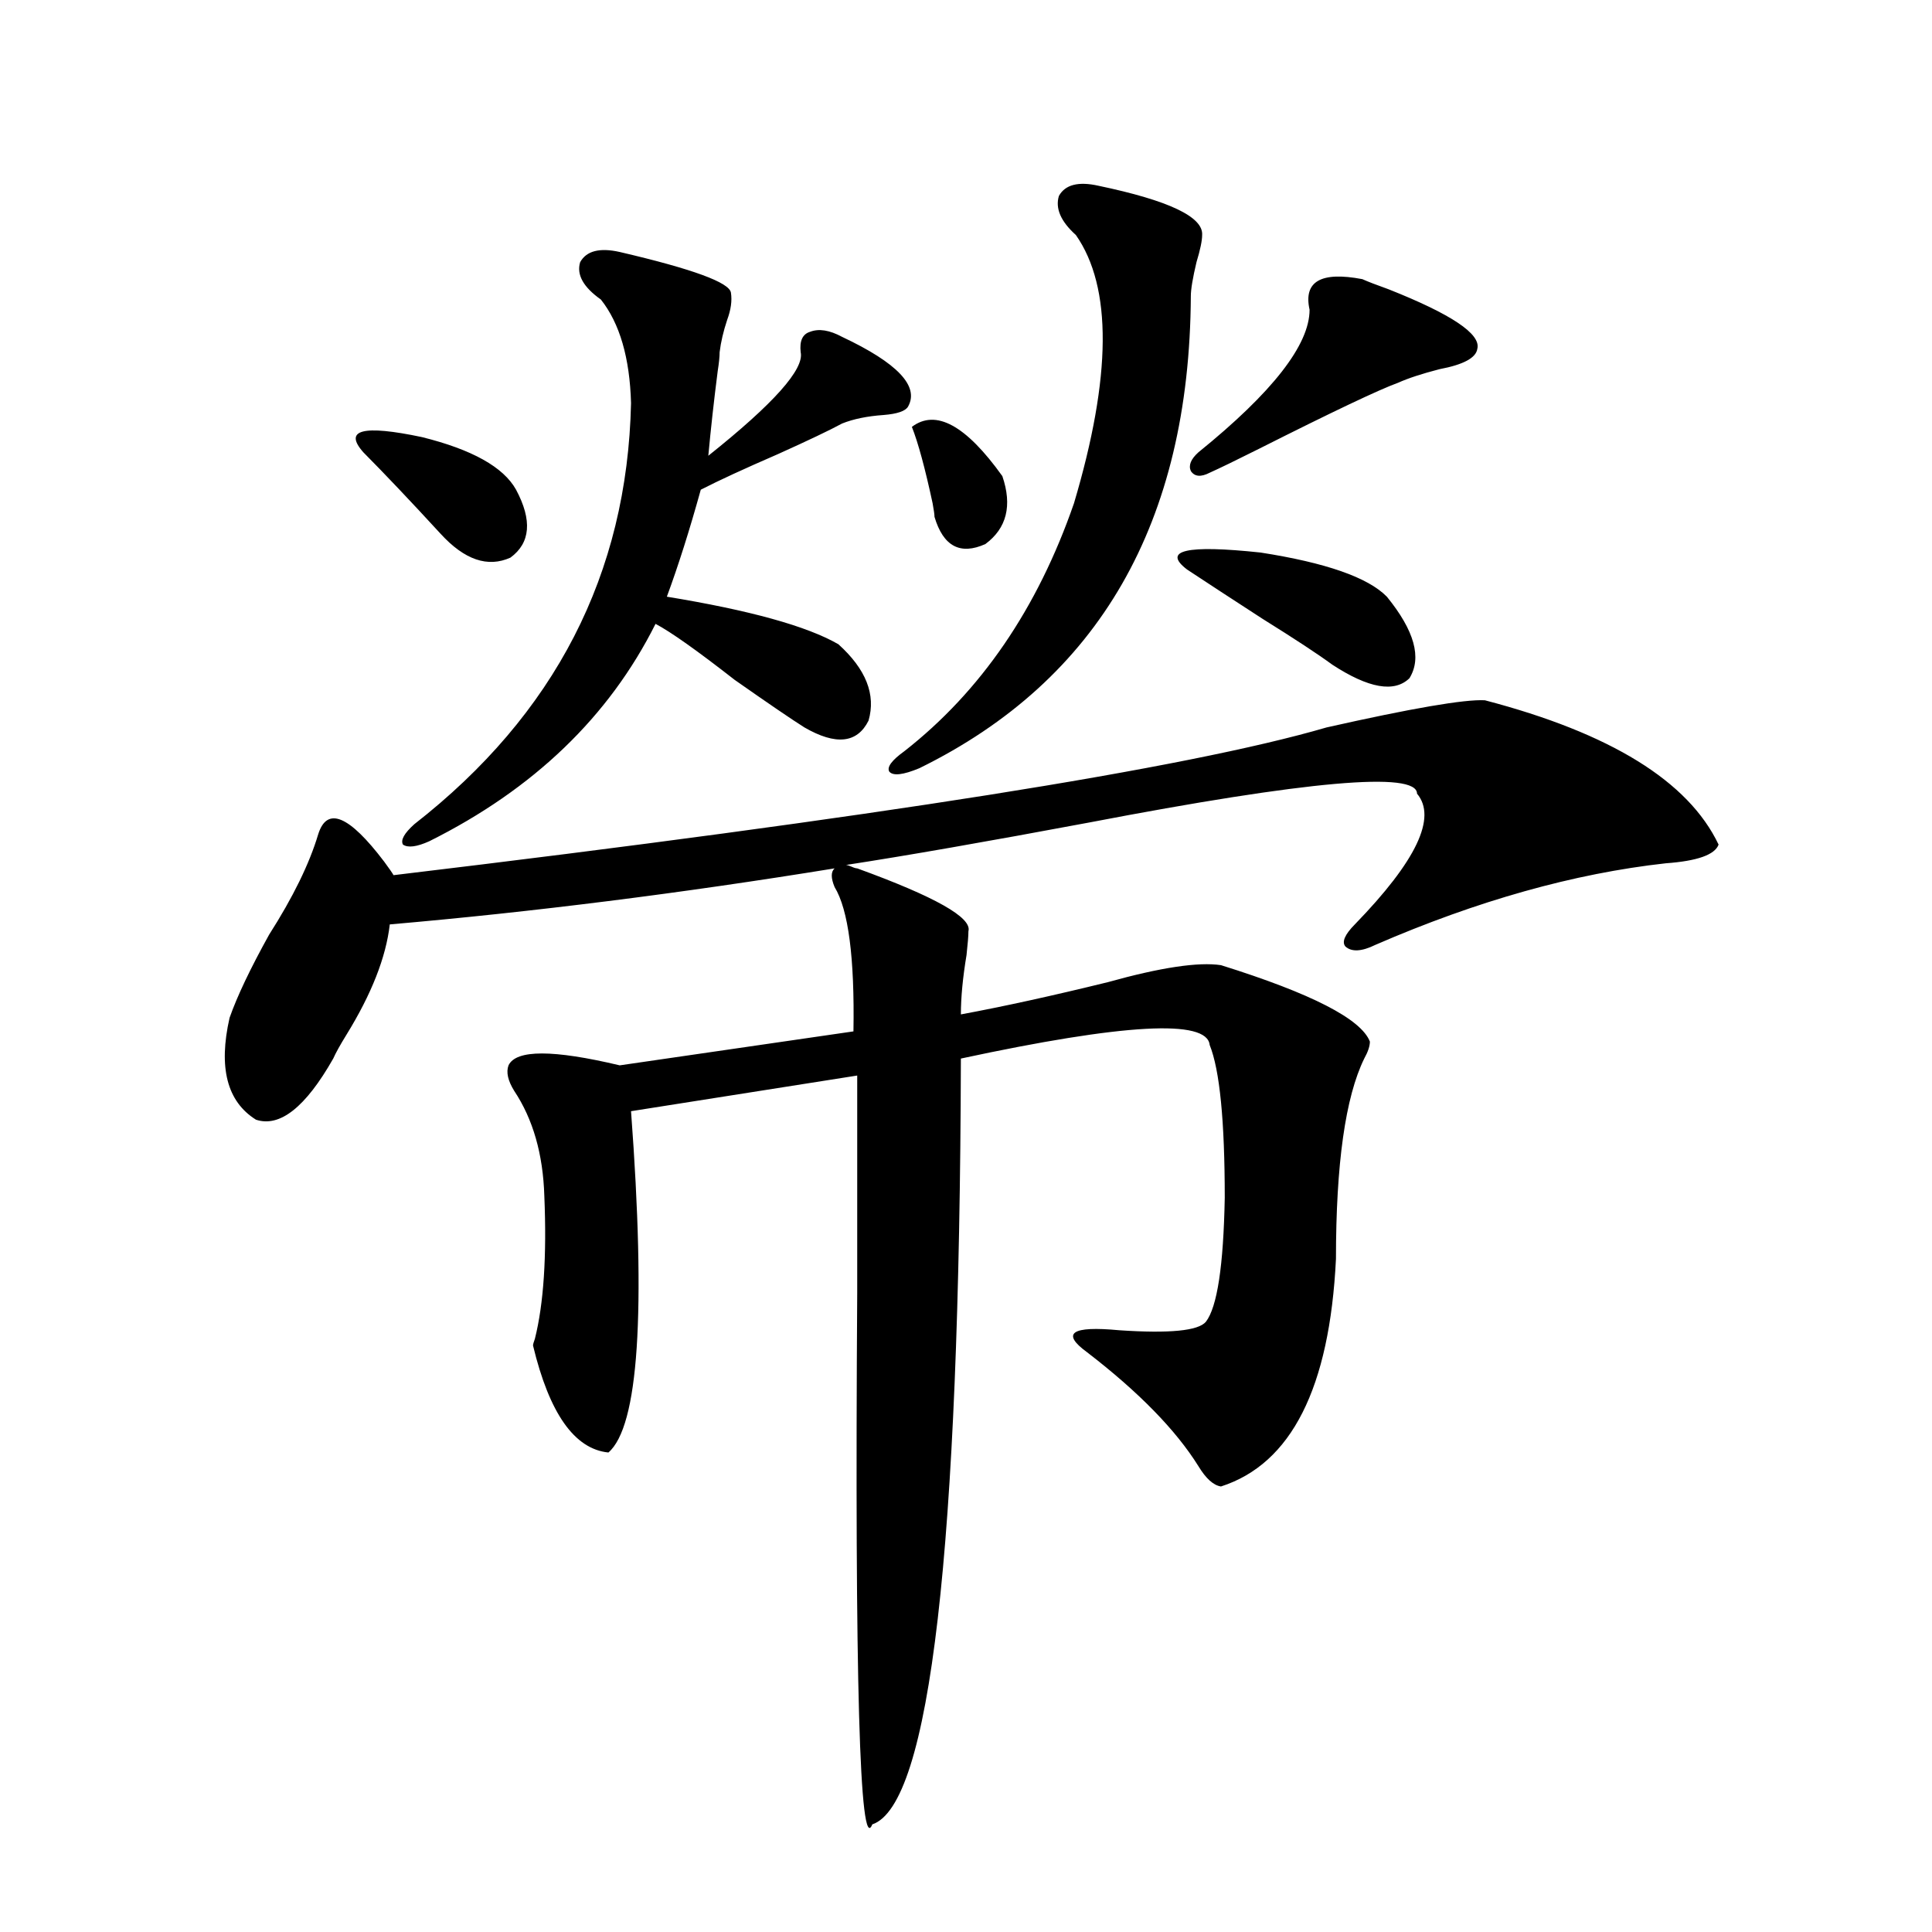 <?xml version="1.0" encoding="utf-8"?>
<!-- Generator: Adobe Illustrator 16.0.0, SVG Export Plug-In . SVG Version: 6.00 Build 0)  -->
<!DOCTYPE svg PUBLIC "-//W3C//DTD SVG 1.1//EN" "http://www.w3.org/Graphics/SVG/1.1/DTD/svg11.dtd">
<svg version="1.1" id="图层_1" xmlns="http://www.w3.org/2000/svg" xmlns:xlink="http://www.w3.org/1999/xlink" x="0px" y="0px"
	 width="1000px" height="1000px" viewBox="0 0 1000 1000" enable-background="new 0 0 1000 1000" xml:space="preserve">
<path d="M443.696,449.469c40.319,14.653,59.511,25.488,57.56,32.52c0,2.349-0.335,6.454-0.976,12.305
	c-1.951,11.728-2.927,21.973-2.927,30.762c22.104-4.093,47.469-9.668,76.096-16.699c27.316-7.608,46.828-10.547,58.535-8.789
	c46.828,14.653,72.514,27.837,77.071,39.551c0,2.349-0.976,5.273-2.927,8.789c-9.756,19.927-14.634,54.492-14.634,103.711
	c-3.262,66.797-23.094,106.06-59.511,117.773c-3.902-0.577-7.805-4.093-11.707-10.547c-11.707-18.745-30.898-38.37-57.56-58.887
	c-13.658-9.956-8.14-13.761,16.585-11.426c26.006,1.758,40.975,0.302,44.877-4.395c5.854-7.608,9.101-29.004,9.756-64.16
	c0-39.839-2.606-66.206-7.805-79.102c-1.311-13.472-44.236-11.124-128.777,7.031c-0.655,254.306-15.944,386.417-45.853,396.387
	c-6.509,16.397-9.115-75.298-7.805-275.098c0-48.038,0-85.542,0-112.5l-117.07,18.457c7.805,104.302,3.902,163.188-11.707,176.66
	c-17.561-1.758-30.578-20.215-39.023-55.371c0-0.577,0.32-1.758,0.976-3.516c4.543-18.155,6.174-42.765,4.878-73.828
	c-0.655-21.671-5.854-39.839-15.609-54.492c-3.262-5.273-4.237-9.668-2.927-13.184c3.902-8.198,23.079-8.198,57.56,0l120.973-17.578
	c0.641-38.081-2.606-62.979-9.756-74.707c-1.951-4.683-1.951-7.91,0-9.668c-79.357,12.896-156.094,22.563-230.238,29.004
	c-1.951,17.001-9.436,36.035-22.438,57.129c-3.262,5.273-5.533,9.38-6.829,12.305c-14.313,25.2-27.651,35.747-39.999,31.641
	c-14.969-9.366-19.512-26.944-13.658-52.734c3.902-11.124,10.731-25.488,20.487-43.066c12.348-19.336,20.808-36.612,25.365-51.855
	c4.543-14.64,15.93-9.956,34.146,14.063c2.592,3.516,4.223,5.864,4.878,7.031c249.75-29.883,410.722-55.371,482.915-76.465
	c44.222-9.956,71.538-14.64,81.949-14.063c65.029,17.001,105.363,41.899,120.973,74.707c-1.951,5.273-11.066,8.501-27.316,9.668
	c-47.483,5.273-97.559,19.336-150.24,42.188c-7.164,3.516-12.362,3.817-15.609,0.879c-1.951-2.335-0.335-6.152,4.878-11.426
	c31.859-32.808,42.591-55.371,32.194-67.676c0-11.714-56.584-6.729-169.752,14.941c-53.337,9.97-95.287,17.29-125.851,21.973
	c0.641,0,1.616,0.302,2.927,0.879C442.065,449.181,443.041,449.469,443.696,449.469z M188.093,234.137
	c-10.411-11.715-0.335-14.352,30.243-7.91c26.006,6.454,42.271,15.531,48.779,27.246c8.445,15.82,7.47,27.548-2.927,35.156
	c-11.707,5.273-23.749,1.181-36.097-12.305C212.482,259.336,199.145,245.273,188.093,234.137z M320.772,130.426
	c37.713,8.789,56.904,15.82,57.56,21.094c0.641,4.105,0,8.789-1.951,14.063c-1.951,5.863-3.262,11.426-3.902,16.699
	c0,2.348-0.335,5.575-0.976,9.668c-1.951,15.243-3.582,29.883-4.878,43.945c33.811-26.944,49.755-44.824,47.804-53.613
	c-0.655-5.851,0.976-9.366,4.878-10.547c4.543-1.758,10.076-0.879,16.585,2.637c28.612,13.485,39.999,25.488,34.146,36.035
	c-1.311,2.348-5.533,3.817-12.683,4.395c-8.46,0.59-15.609,2.06-21.463,4.395c-6.509,3.516-17.561,8.789-33.17,15.82
	c-17.561,7.621-30.898,13.773-39.999,18.457c-5.854,21.094-11.707,39.551-17.561,55.371c42.926,7.031,72.514,15.243,88.778,24.609
	c14.299,12.896,19.512,26.079,15.609,39.551c-5.854,11.728-16.92,12.896-33.17,3.516c-6.509-4.093-18.536-12.305-36.097-24.609
	c-19.512-15.229-33.17-24.897-40.975-29.004c-24.069,48.052-63.093,85.556-117.07,112.5c-6.509,2.938-11.066,3.516-13.658,1.758
	c-1.311-2.335,0.641-5.851,5.854-10.547c72.834-56.827,110.241-129.487,112.192-217.969c-0.655-23.429-5.854-41.309-15.609-53.613
	c-9.115-6.441-12.683-12.882-10.731-19.336C303.532,129.849,310.361,128.091,320.772,130.426z M568.571,96.148
	c36.417,7.621,54.298,16.122,53.657,25.488c0,2.938-0.976,7.621-2.927,14.063c-1.951,8.212-2.927,14.063-2.927,17.578
	c-0.655,117.196-47.483,198.633-140.484,244.336c-8.46,3.516-13.658,4.106-15.609,1.758c-1.311-2.335,1.296-5.851,7.805-10.547
	c39.664-31.05,68.932-73.828,87.803-128.32c19.512-65.616,19.832-111.91,0.976-138.867c-7.805-7.031-10.731-13.761-8.78-20.215
	C551.331,95.571,558.16,93.813,568.571,96.148z M471.988,220.953c12.348-9.366,27.957-0.879,46.828,25.488
	c5.198,15.243,2.271,26.958-8.78,35.156c-13.018,5.864-21.798,1.181-26.341-14.063c0-1.168-0.335-3.516-0.976-7.031
	C478.817,242.349,475.235,229.165,471.988,220.953z M717.836,308.844c14.299,17.578,18.201,31.641,11.707,42.188
	c-7.805,7.622-21.143,5.273-39.999-7.031c-7.164-5.273-19.191-13.184-36.097-23.73c-16.265-10.547-29.268-19.034-39.023-25.488
	c-13.018-9.956-0.335-12.882,38.048-8.789C686.282,291.266,708.08,298.888,717.836,308.844z M705.153,144.488
	c2.592,1.181,7.149,2.938,13.658,5.273c32.515,12.895,47.804,23.153,45.853,30.762c-0.655,4.696-7.164,8.212-19.512,10.547
	c-9.115,2.348-16.265,4.696-21.463,7.031c-9.756,3.516-33.825,14.941-72.193,34.277c-11.707,5.863-20.167,9.97-25.365,12.305
	c-4.558,2.348-7.805,2.06-9.756-0.879c-1.311-2.926,0-6.152,3.902-9.668c38.368-31.051,57.56-55.66,57.56-73.828
	C674.575,145.669,683.69,140.396,705.153,144.488z"/>
</svg>
